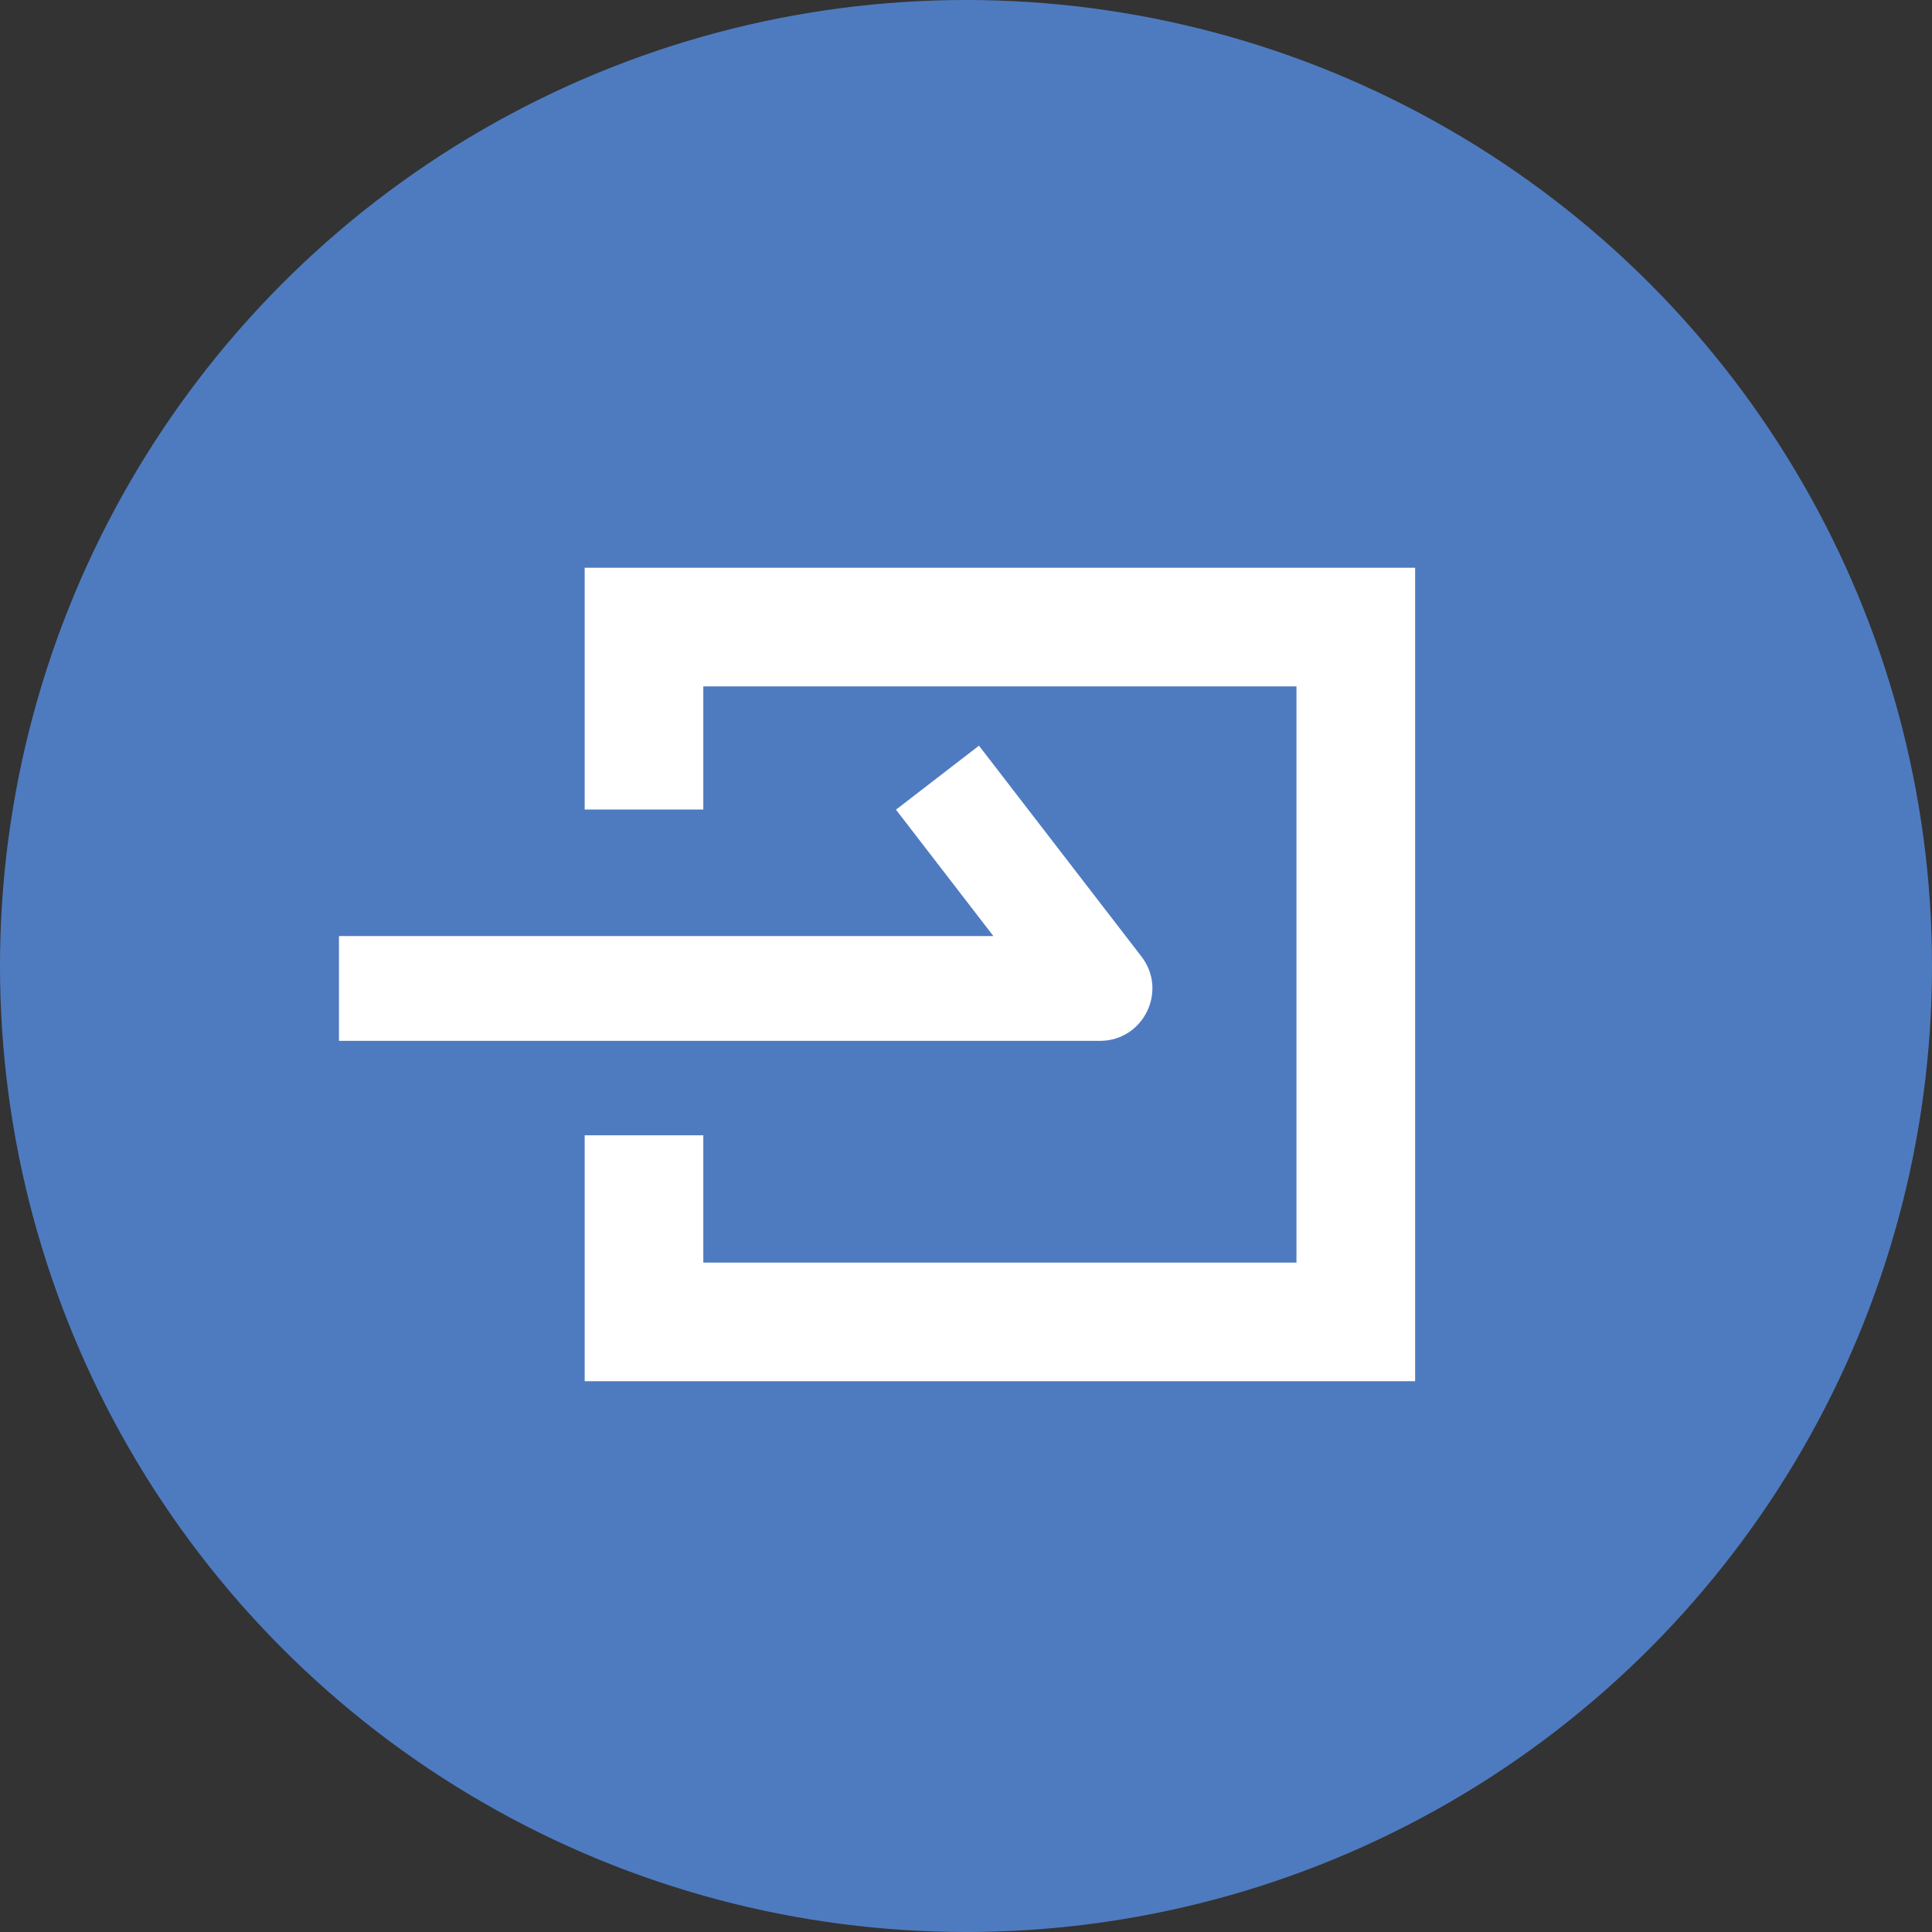 <svg width="60" height="60" viewBox="0 0 60 60" xmlns="http://www.w3.org/2000/svg"><rect x="0" y="0" width="60" height="60" fill="#333333" stroke="none"/><g fill="none" fill-rule="evenodd"><circle fill="#5B9AFD" opacity=".7" cx="30" cy="30" r="30"/><path d="M21.842 21.316v3.824h-3.684v-7.508h25.79v25.263h-25.79v-7.638h3.684v3.954h18.421V21.316h-18.42zM10.526 29.07H30.85l-3.025-3.925 2.578-1.987 5.045 6.547c.825 1.07.062 2.62-1.29 2.62H10.527V29.07z" fill="#FFF" fill-rule="nonzero"/></g></svg>